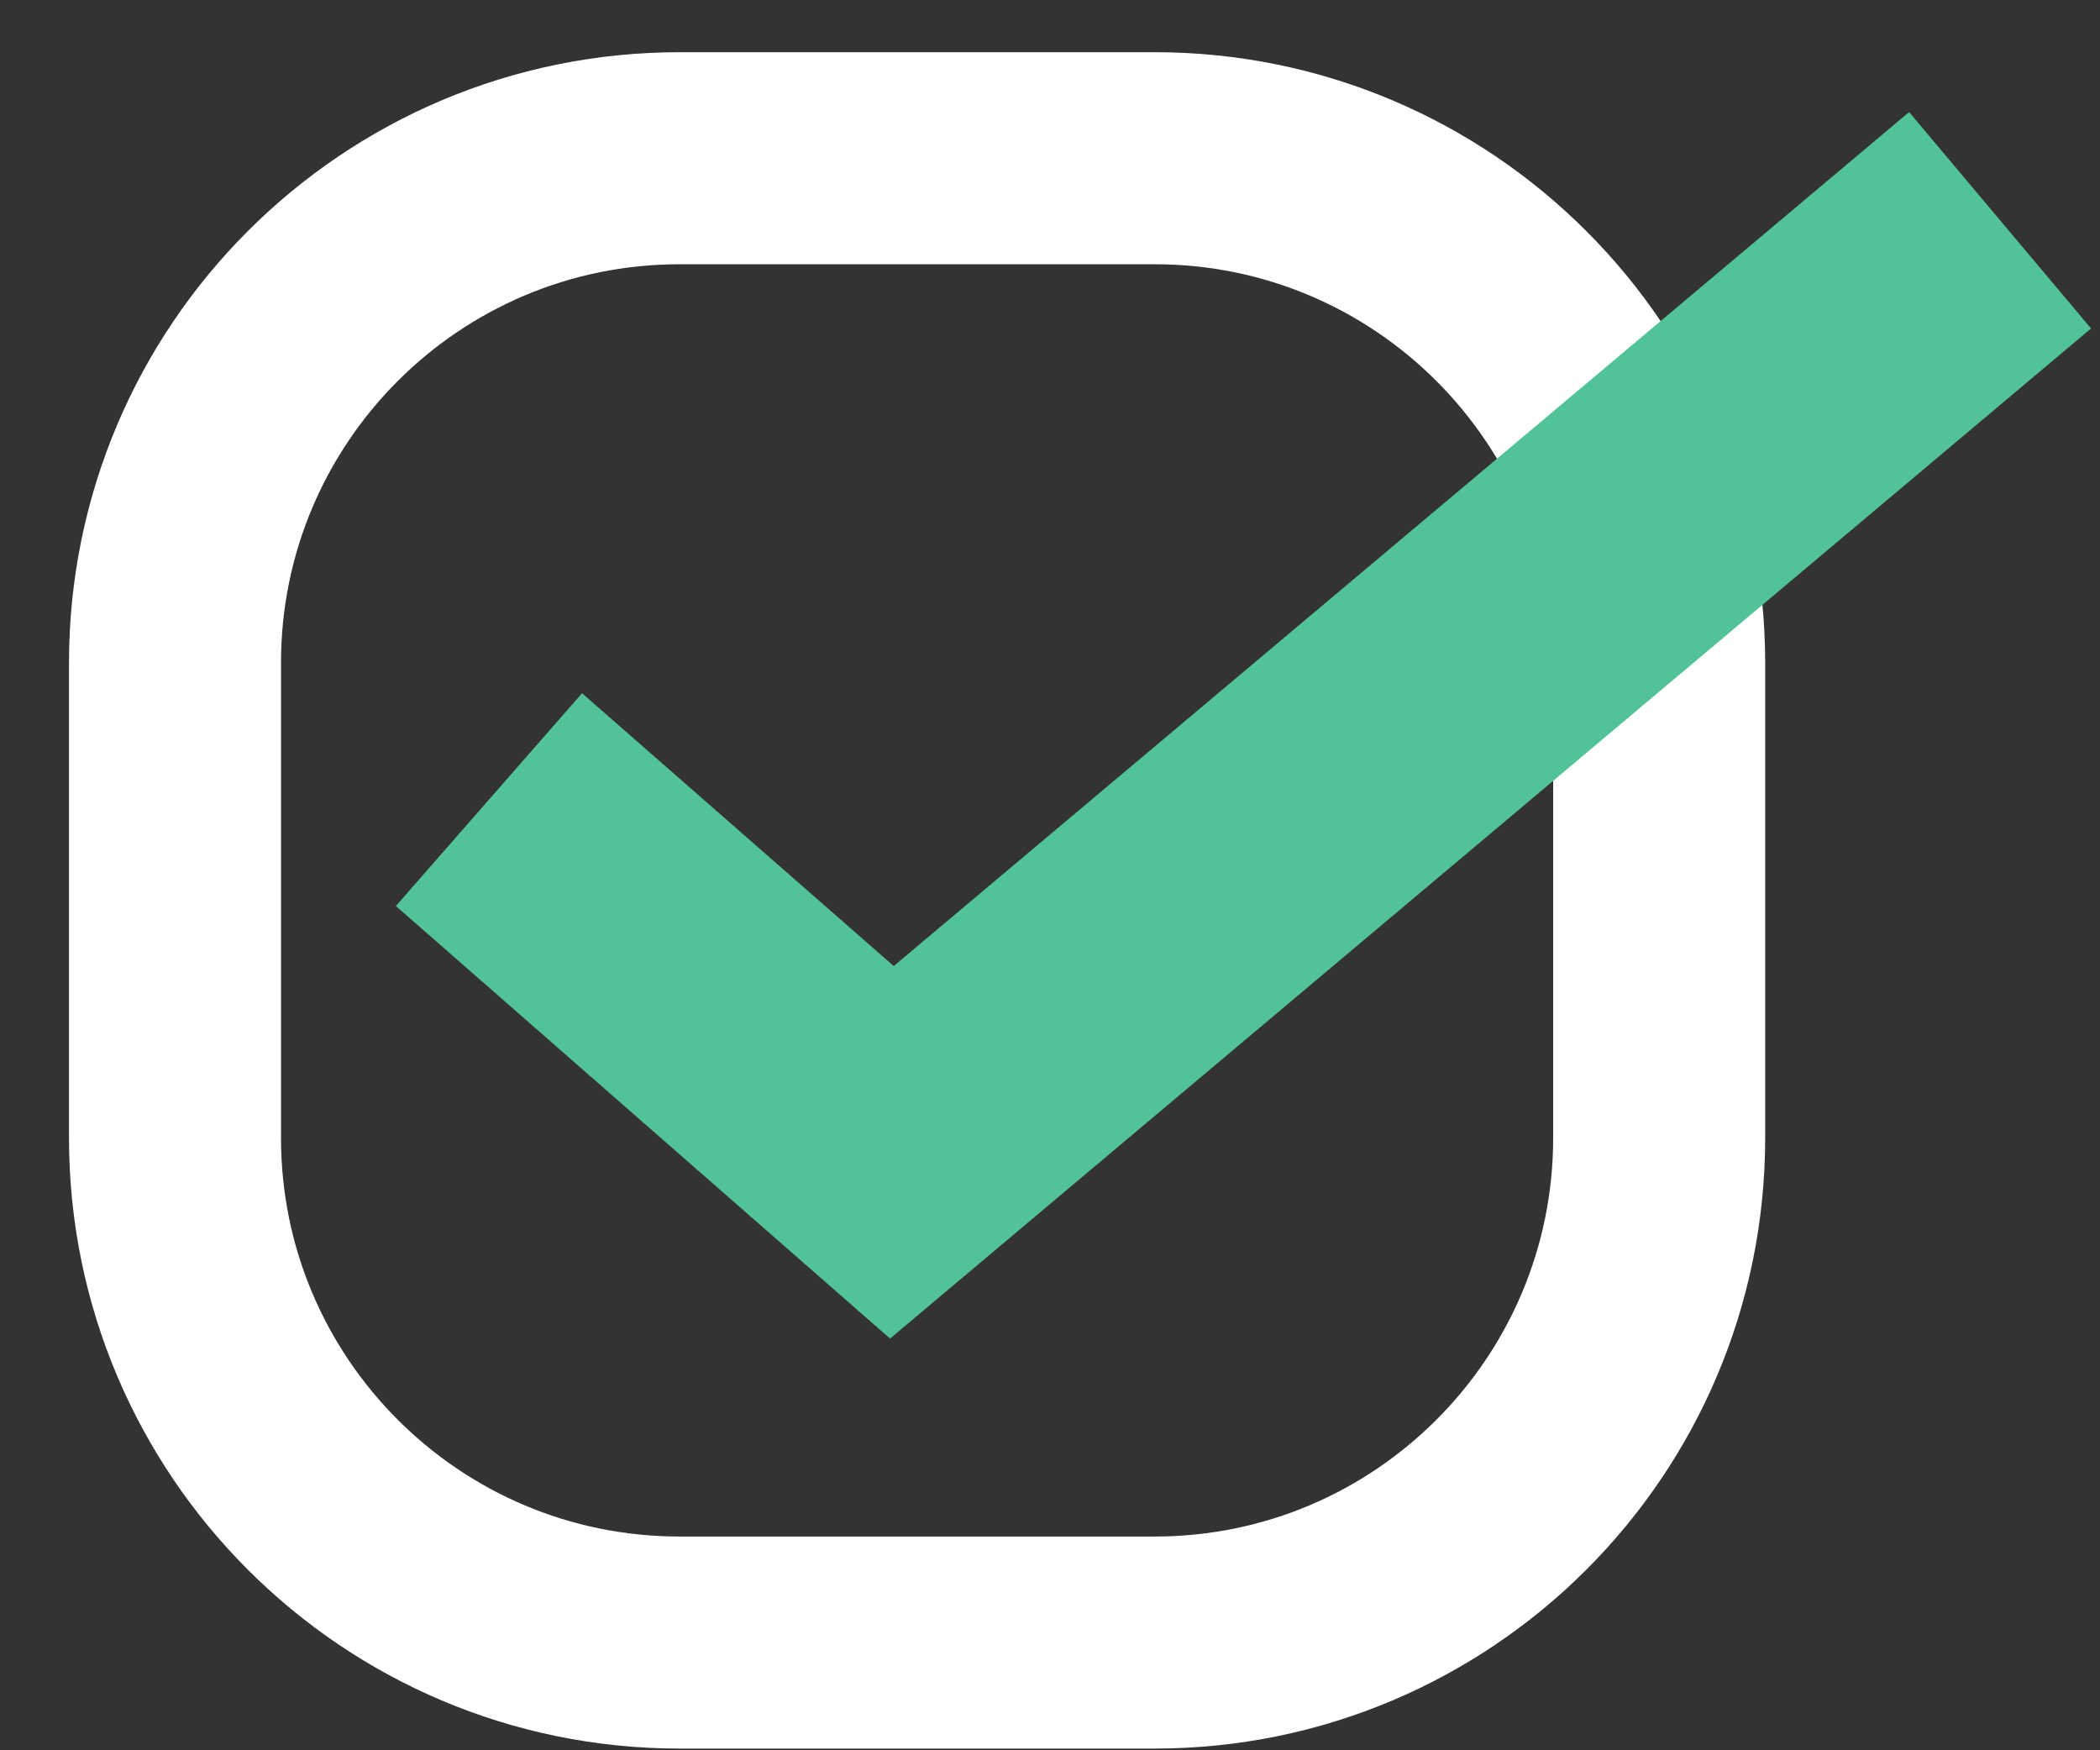 <?xml version="1.0"?>
<svg xmlns="http://www.w3.org/2000/svg" width="24" height="20" viewBox="0 0 24 20" fill="none">
<rect x="0" y="0" width="24" height="20" fill="#333333" stroke="none"/>
<path d="M13.195 1.808H7.767C4.582 1.808 2 4.39 2 7.575V13.002C2 16.187 4.582 18.769 7.767 18.769H13.195C16.38 18.769 18.962 16.187 18.962 13.002V7.575C18.962 4.39 16.38 1.808 13.195 1.808Z" stroke="white" stroke-width="2.423"/>
<path d="M5.588 9.137L10.193 13.167L22.858 2.517" stroke="#52C396" stroke-width="3.231"/>
</svg>
